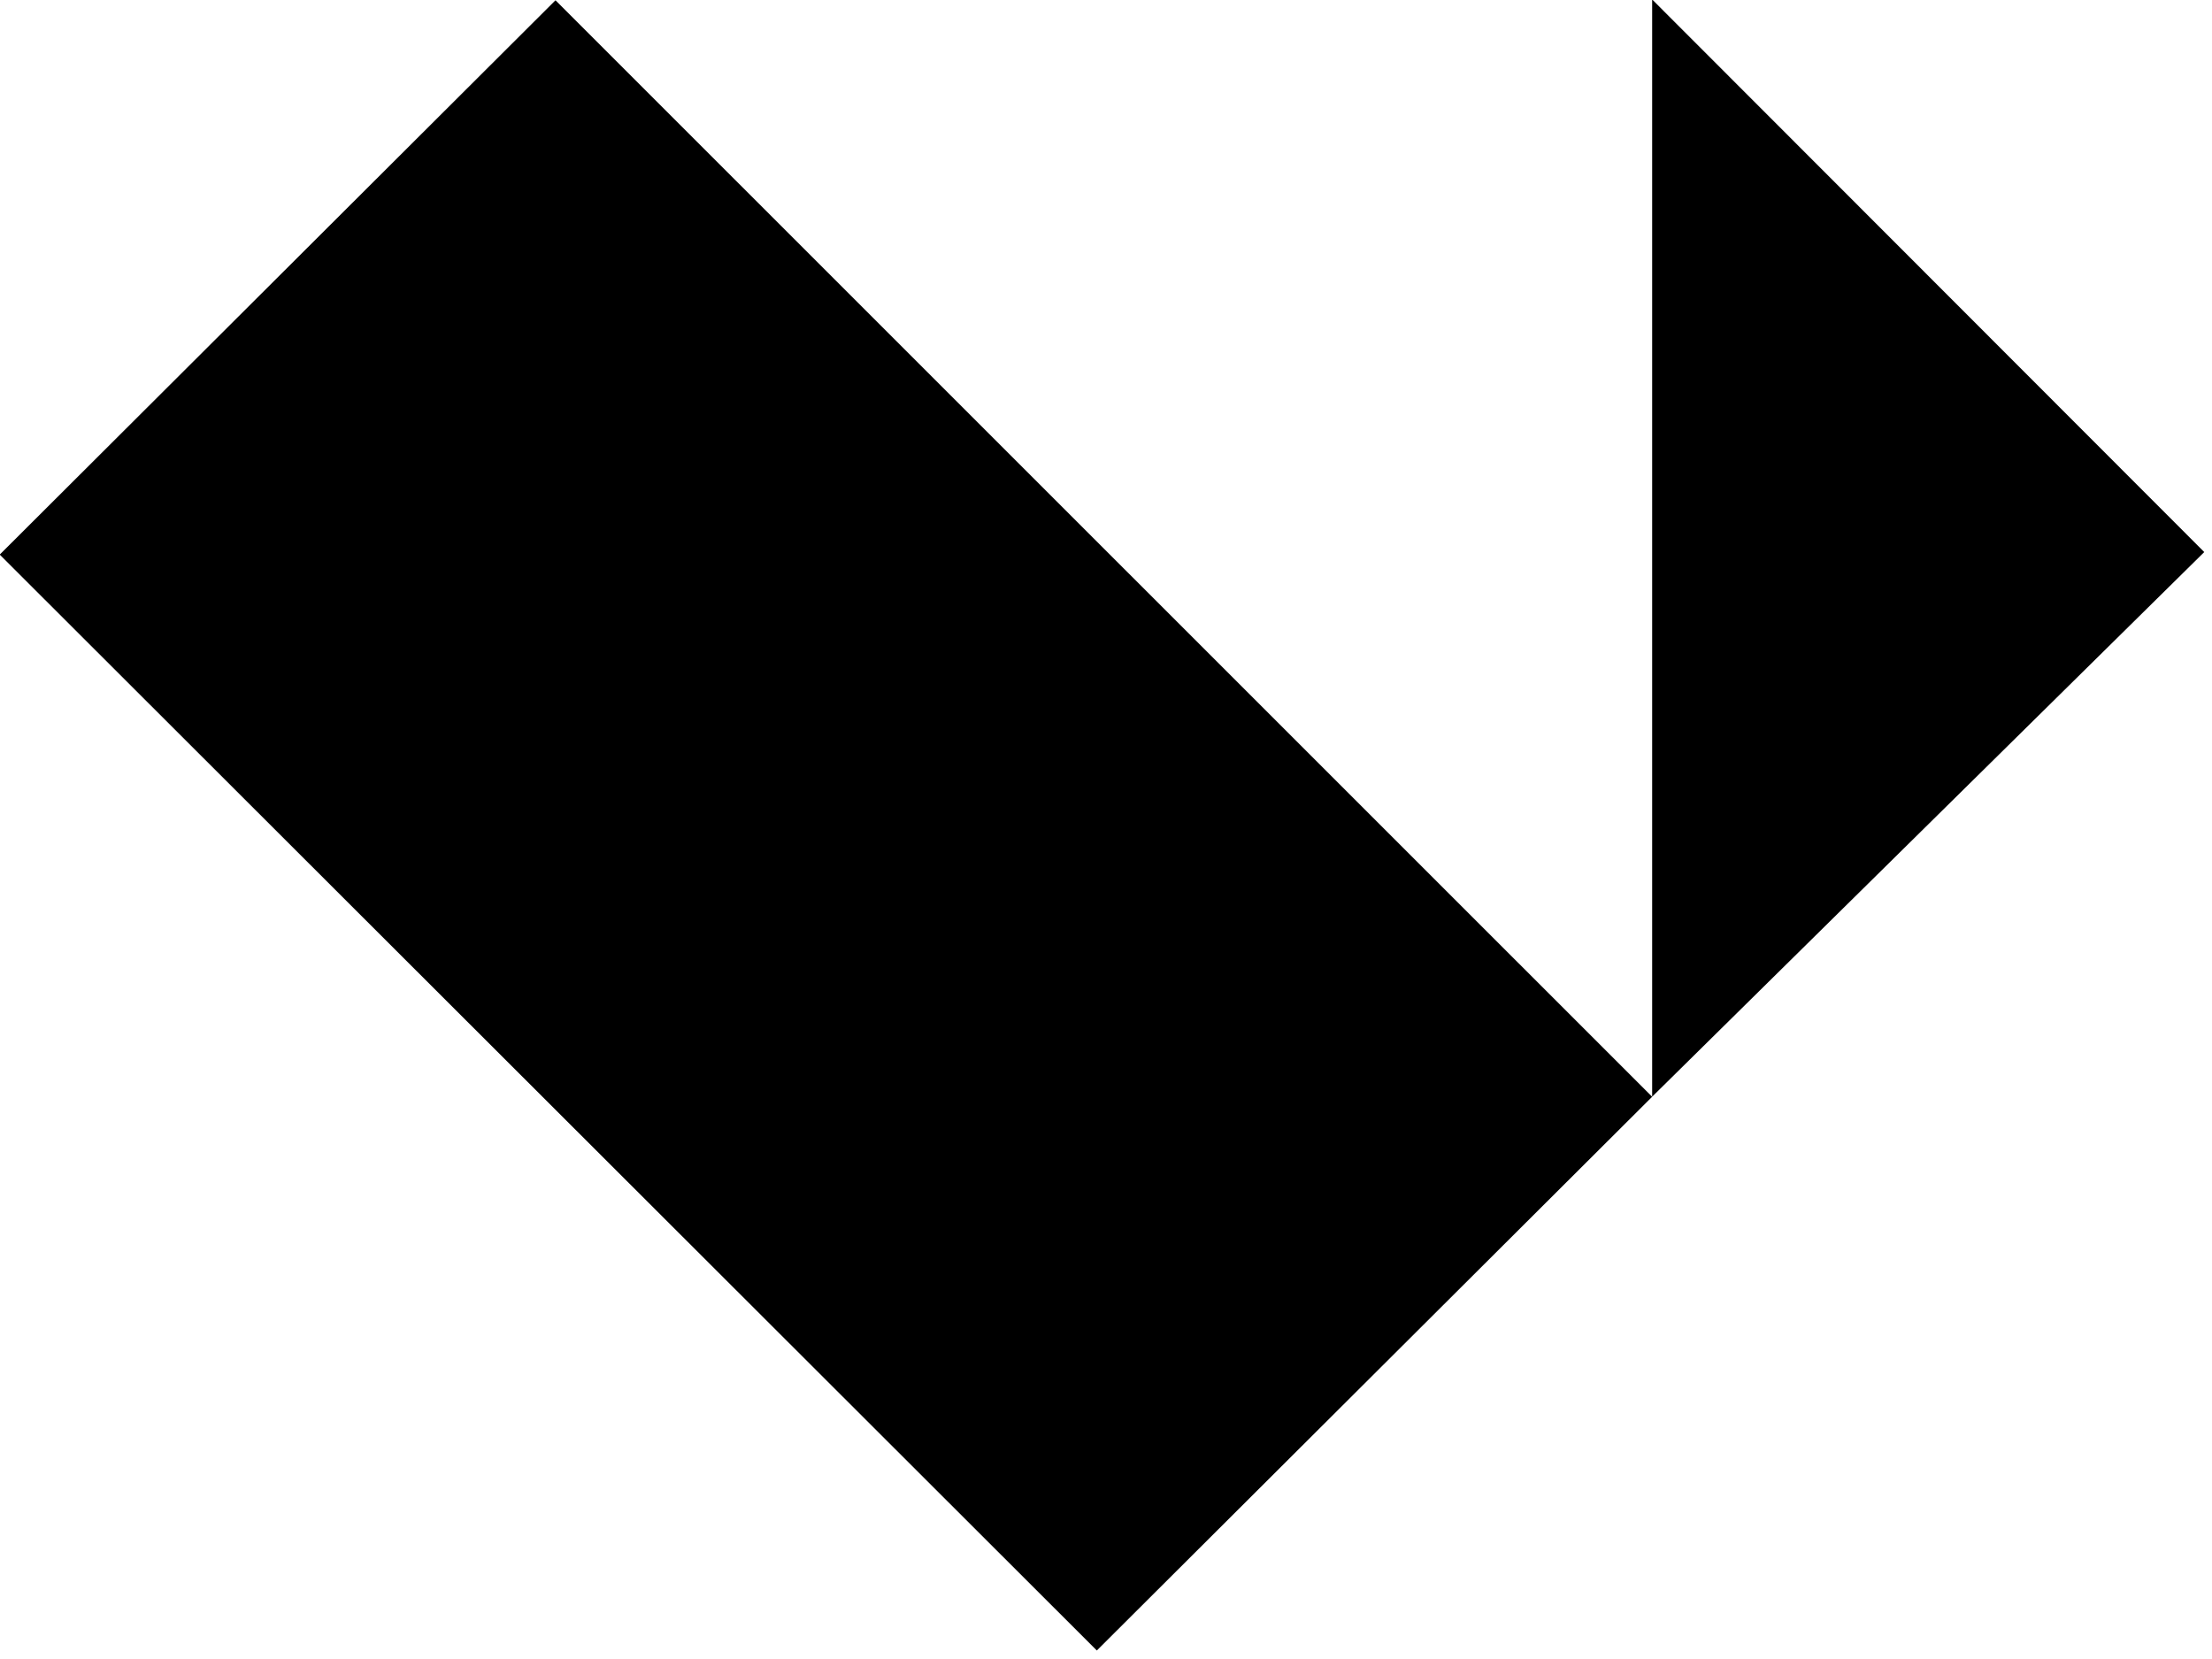 <svg xmlns="http://www.w3.org/2000/svg" width="40px" height="30px" viewBox="0 0 40 30" preserveAspectRatio="none">
  <g id="Group_2713" data-name="Group 2713" transform="translate(-363.505 -66.483)">
    <path id="Path_3" data-name="Path 3" d="M373.554,66.492l19.827,19.824L383.339,96.329,363.5,76.512l10.049-10.023Zm19.837-.009,9.974,9.983-9.984,9.849V66.483Z" transform="translate(0 0)" fill-rule="evenodd"/>
  </g>
</svg>
